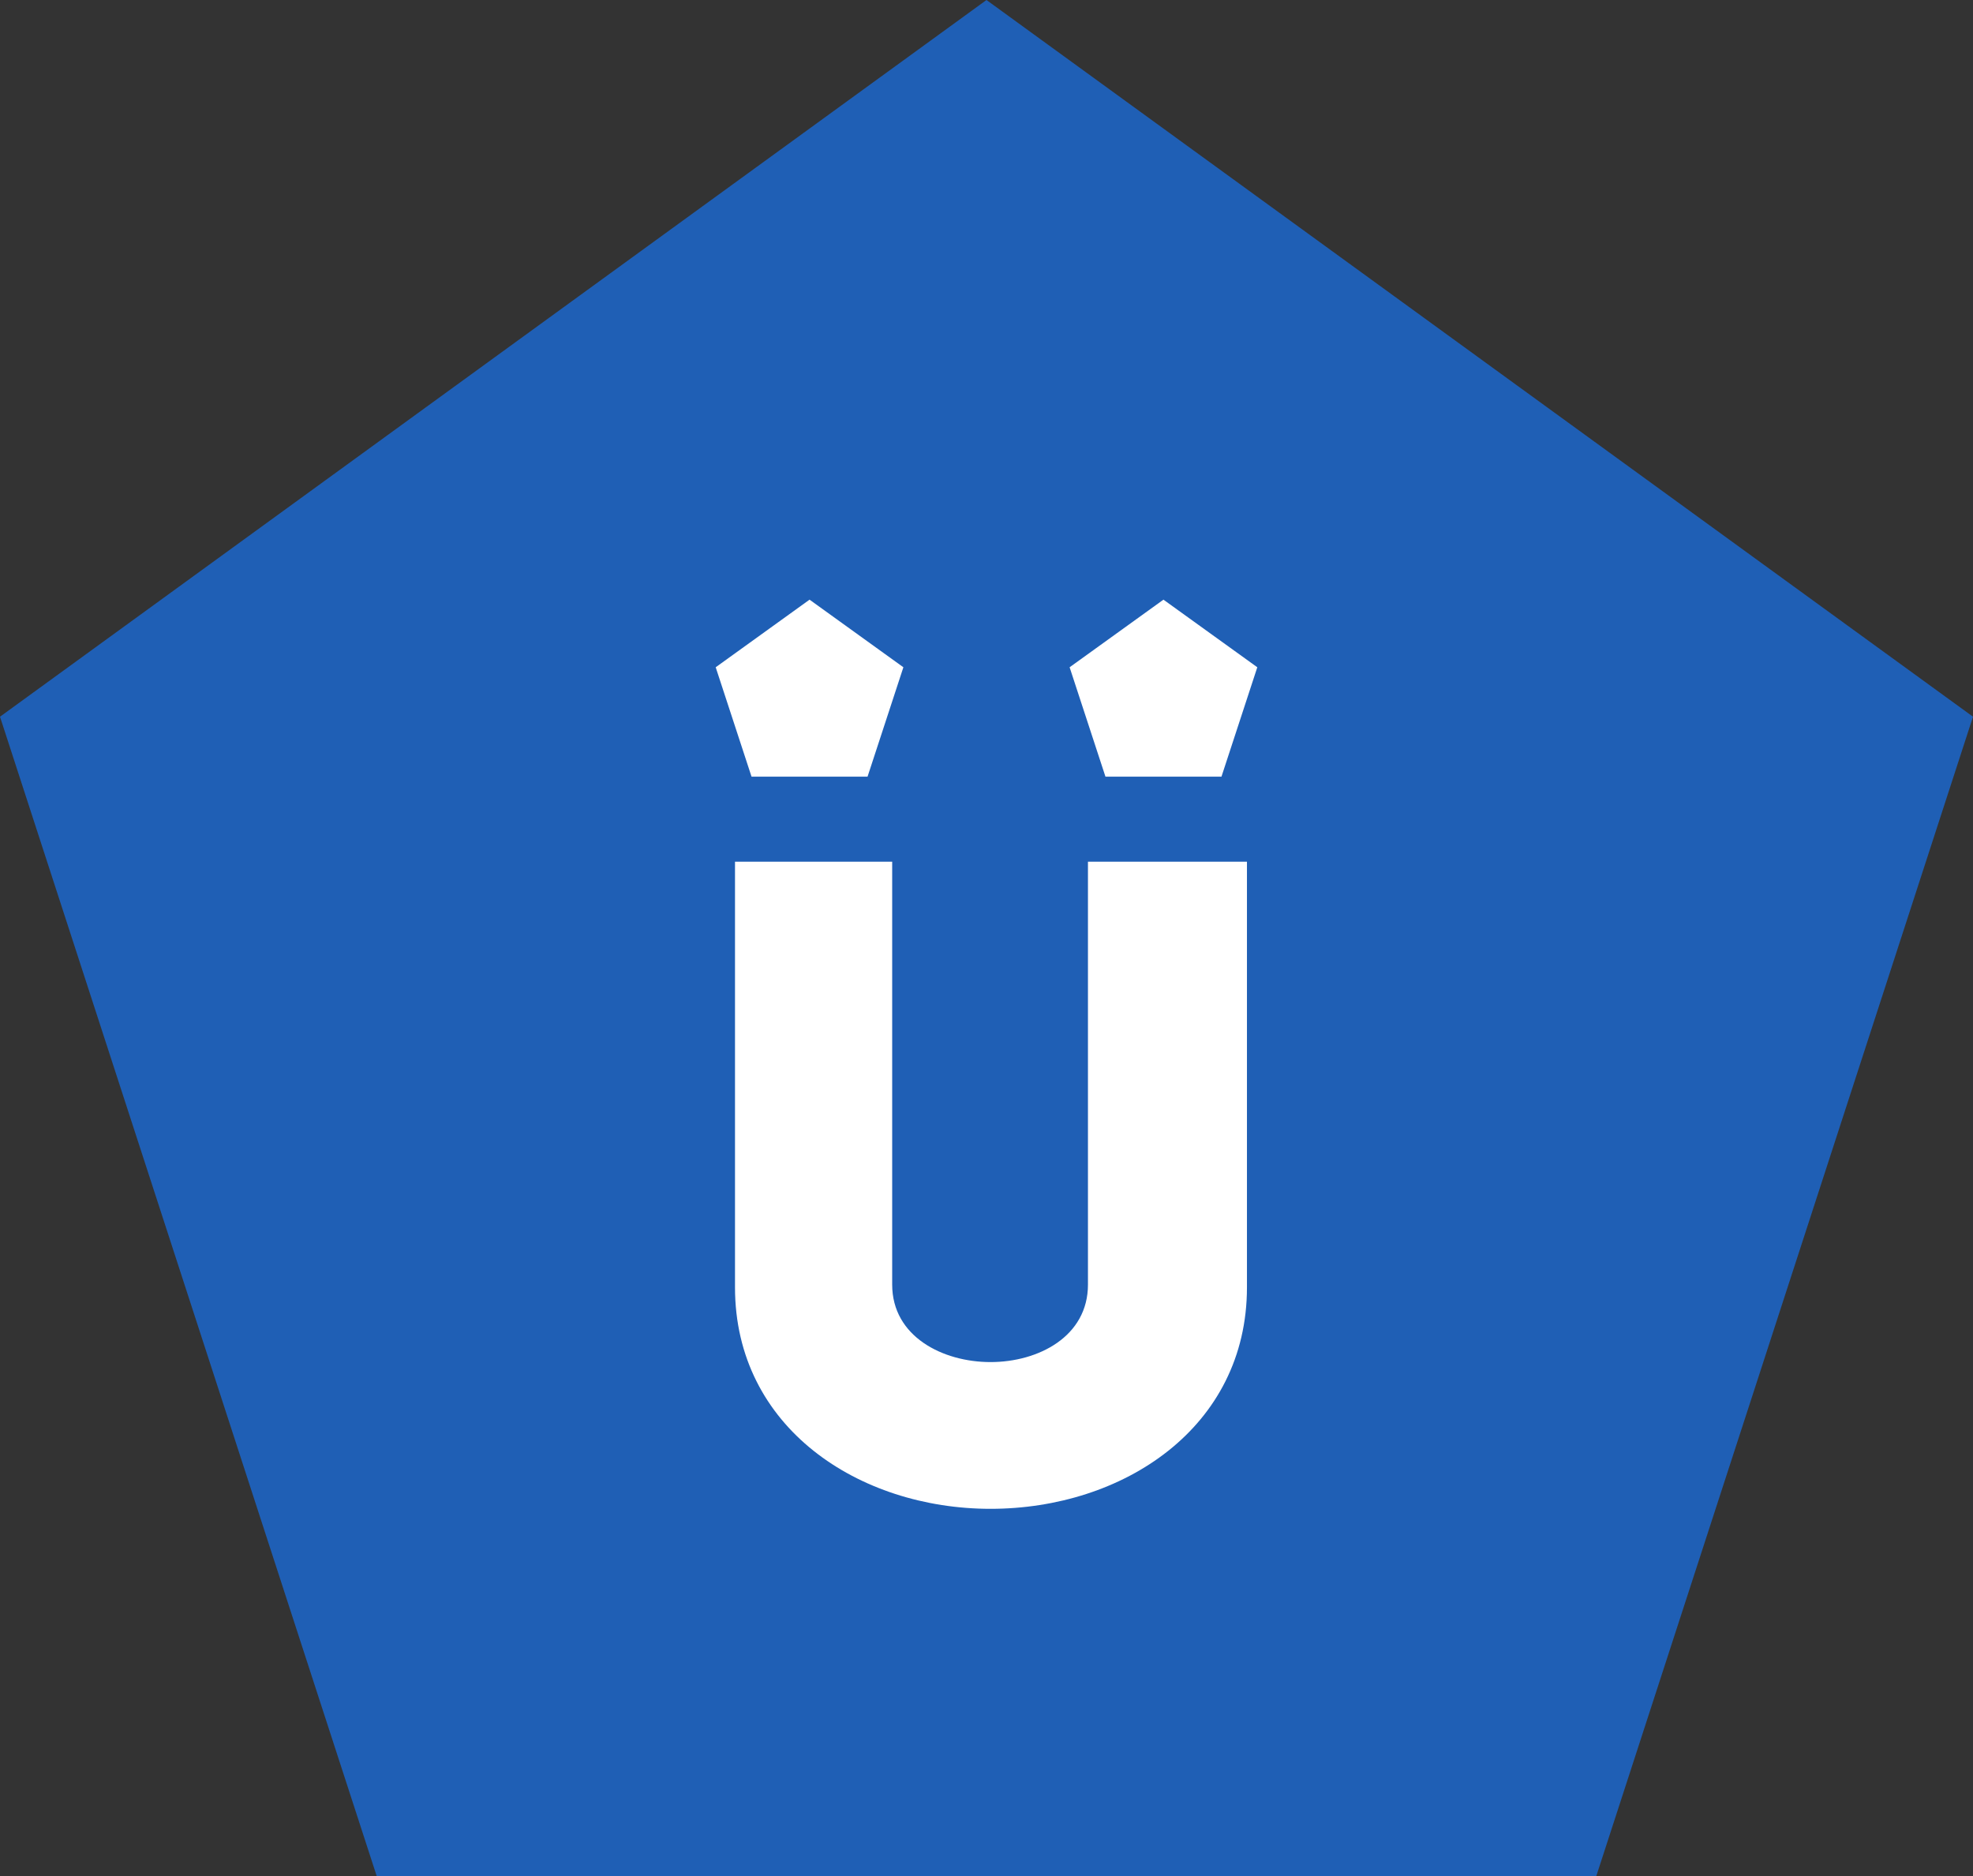 <?xml version="1.0" encoding="UTF-8"?> <svg xmlns="http://www.w3.org/2000/svg" width="102" height="97" viewBox="0 0 102 97" fill="none"><rect x="0" y="0" width="102" height="97" fill="#333333" stroke="none"/> <path d="M0 37.051L19.48 97H82.52L102 37.051L50.999 0L0 37.051Z" fill="#1F5FB5"></path> <path fill-rule="evenodd" clip-rule="evenodd" d="M63.147 40.151H57.15L55.297 34.495L60.148 31L65 34.495L63.147 40.151ZM56.245 66.409V44.545C58.953 44.545 61.804 44.545 64.465 44.545V66.55C64.465 73.806 58.051 78 51.208 78C44.413 78 37.998 73.806 37.998 66.55V44.545C40.659 44.545 43.463 44.545 46.124 44.545V66.409C46.124 69.094 48.737 70.414 51.208 70.414C53.679 70.414 56.245 69.094 56.245 66.409ZM38.853 40.151L37 34.495L41.852 31L46.703 34.495L44.85 40.151H38.853Z" fill="white"></path> </svg> 